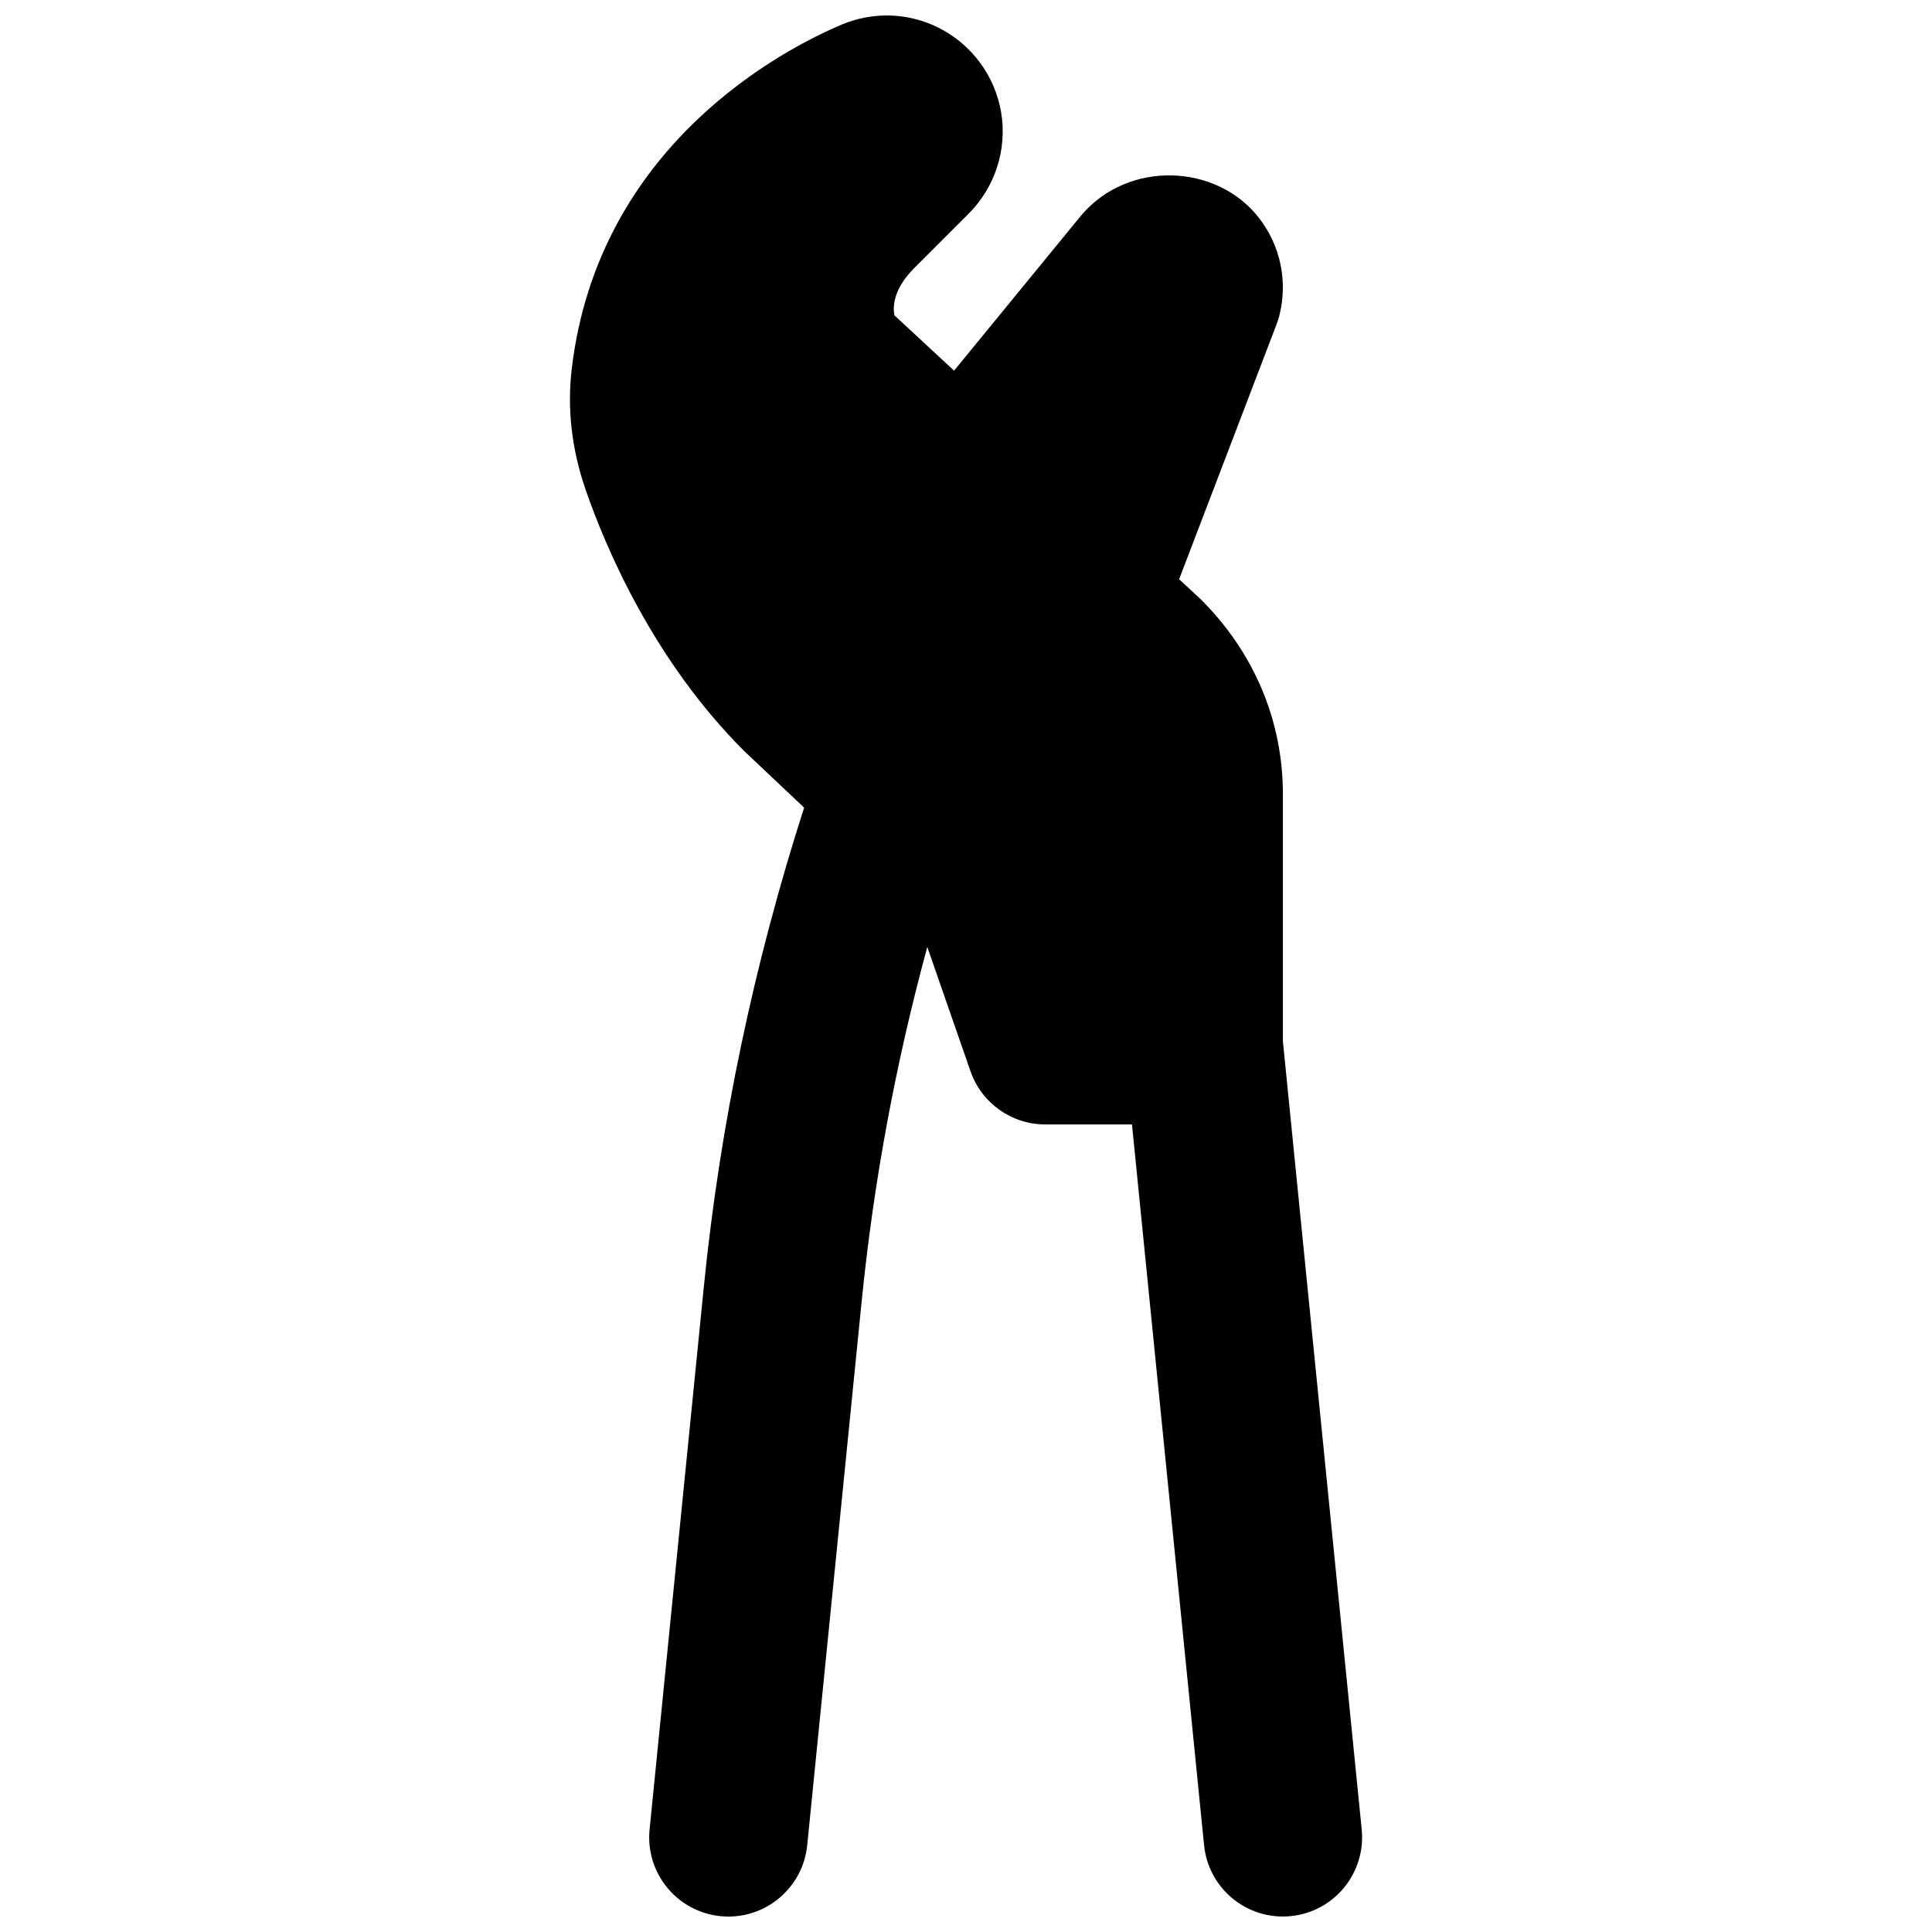 <?xml version="1.0" encoding="UTF-8"?>
<!-- Uploaded to: SVG Repo, www.svgrepo.com, Generator: SVG Repo Mixer Tools -->
<svg width="800px" height="800px" version="1.1" viewBox="144 144 512 512" xmlns="http://www.w3.org/2000/svg">
 <defs>
  <clipPath id="a">
   <path d="m295 148.09h210v503.81h-210z"/>
  </clipPath>
 </defs>
 <g clip-path="url(#a)">
  <path d="m483.98 419.93v-65.477c0-19.27-7.496-37.387-21.707-51.578l-5.793-5.371 25.82-67.555c0.312-0.754 0.543-1.551 0.754-2.371 2.269-9.07 0.293-18.496-5.457-25.883-11.188-14.34-34.512-15.305-46.98-0.715l-33.777 41.25-15.805-14.652c-0.465-2.332-0.316-6.992 5.332-12.617l14.379-14.379c6.949-6.992 10.18-16.941 8.586-26.68-1.598-9.719-7.789-18.137-16.605-22.547-8.02-4.031-17.402-4.324-25.652-0.84-15.031 6.34-64.613 31.676-71.582 91.441-1.219 10.539 0.043 21.266 3.734 31.91 5.394 15.555 17.992 45.172 41.922 69.105l15.953 15.07c-13.246 41.188-22.27 83.801-26.574 126.92l-14.379 143.86c-1.156 11.547 7.262 21.832 18.785 22.984 0.738 0.066 1.43 0.105 2.121 0.105 10.664 0 19.777-8.082 20.867-18.914l14.402-143.86c3.168-31.805 9.023-63.355 17.422-94.172l11.441 32.914c2.918 8.441 10.871 14.109 19.816 14.109h22.984l19.105 191c1.09 10.832 10.199 18.914 20.863 18.914 0.695 0 1.387-0.039 2.121-0.105 11.523-1.152 19.941-11.438 18.789-22.984z" fill-rule="evenodd"/>
 </g>
</svg>